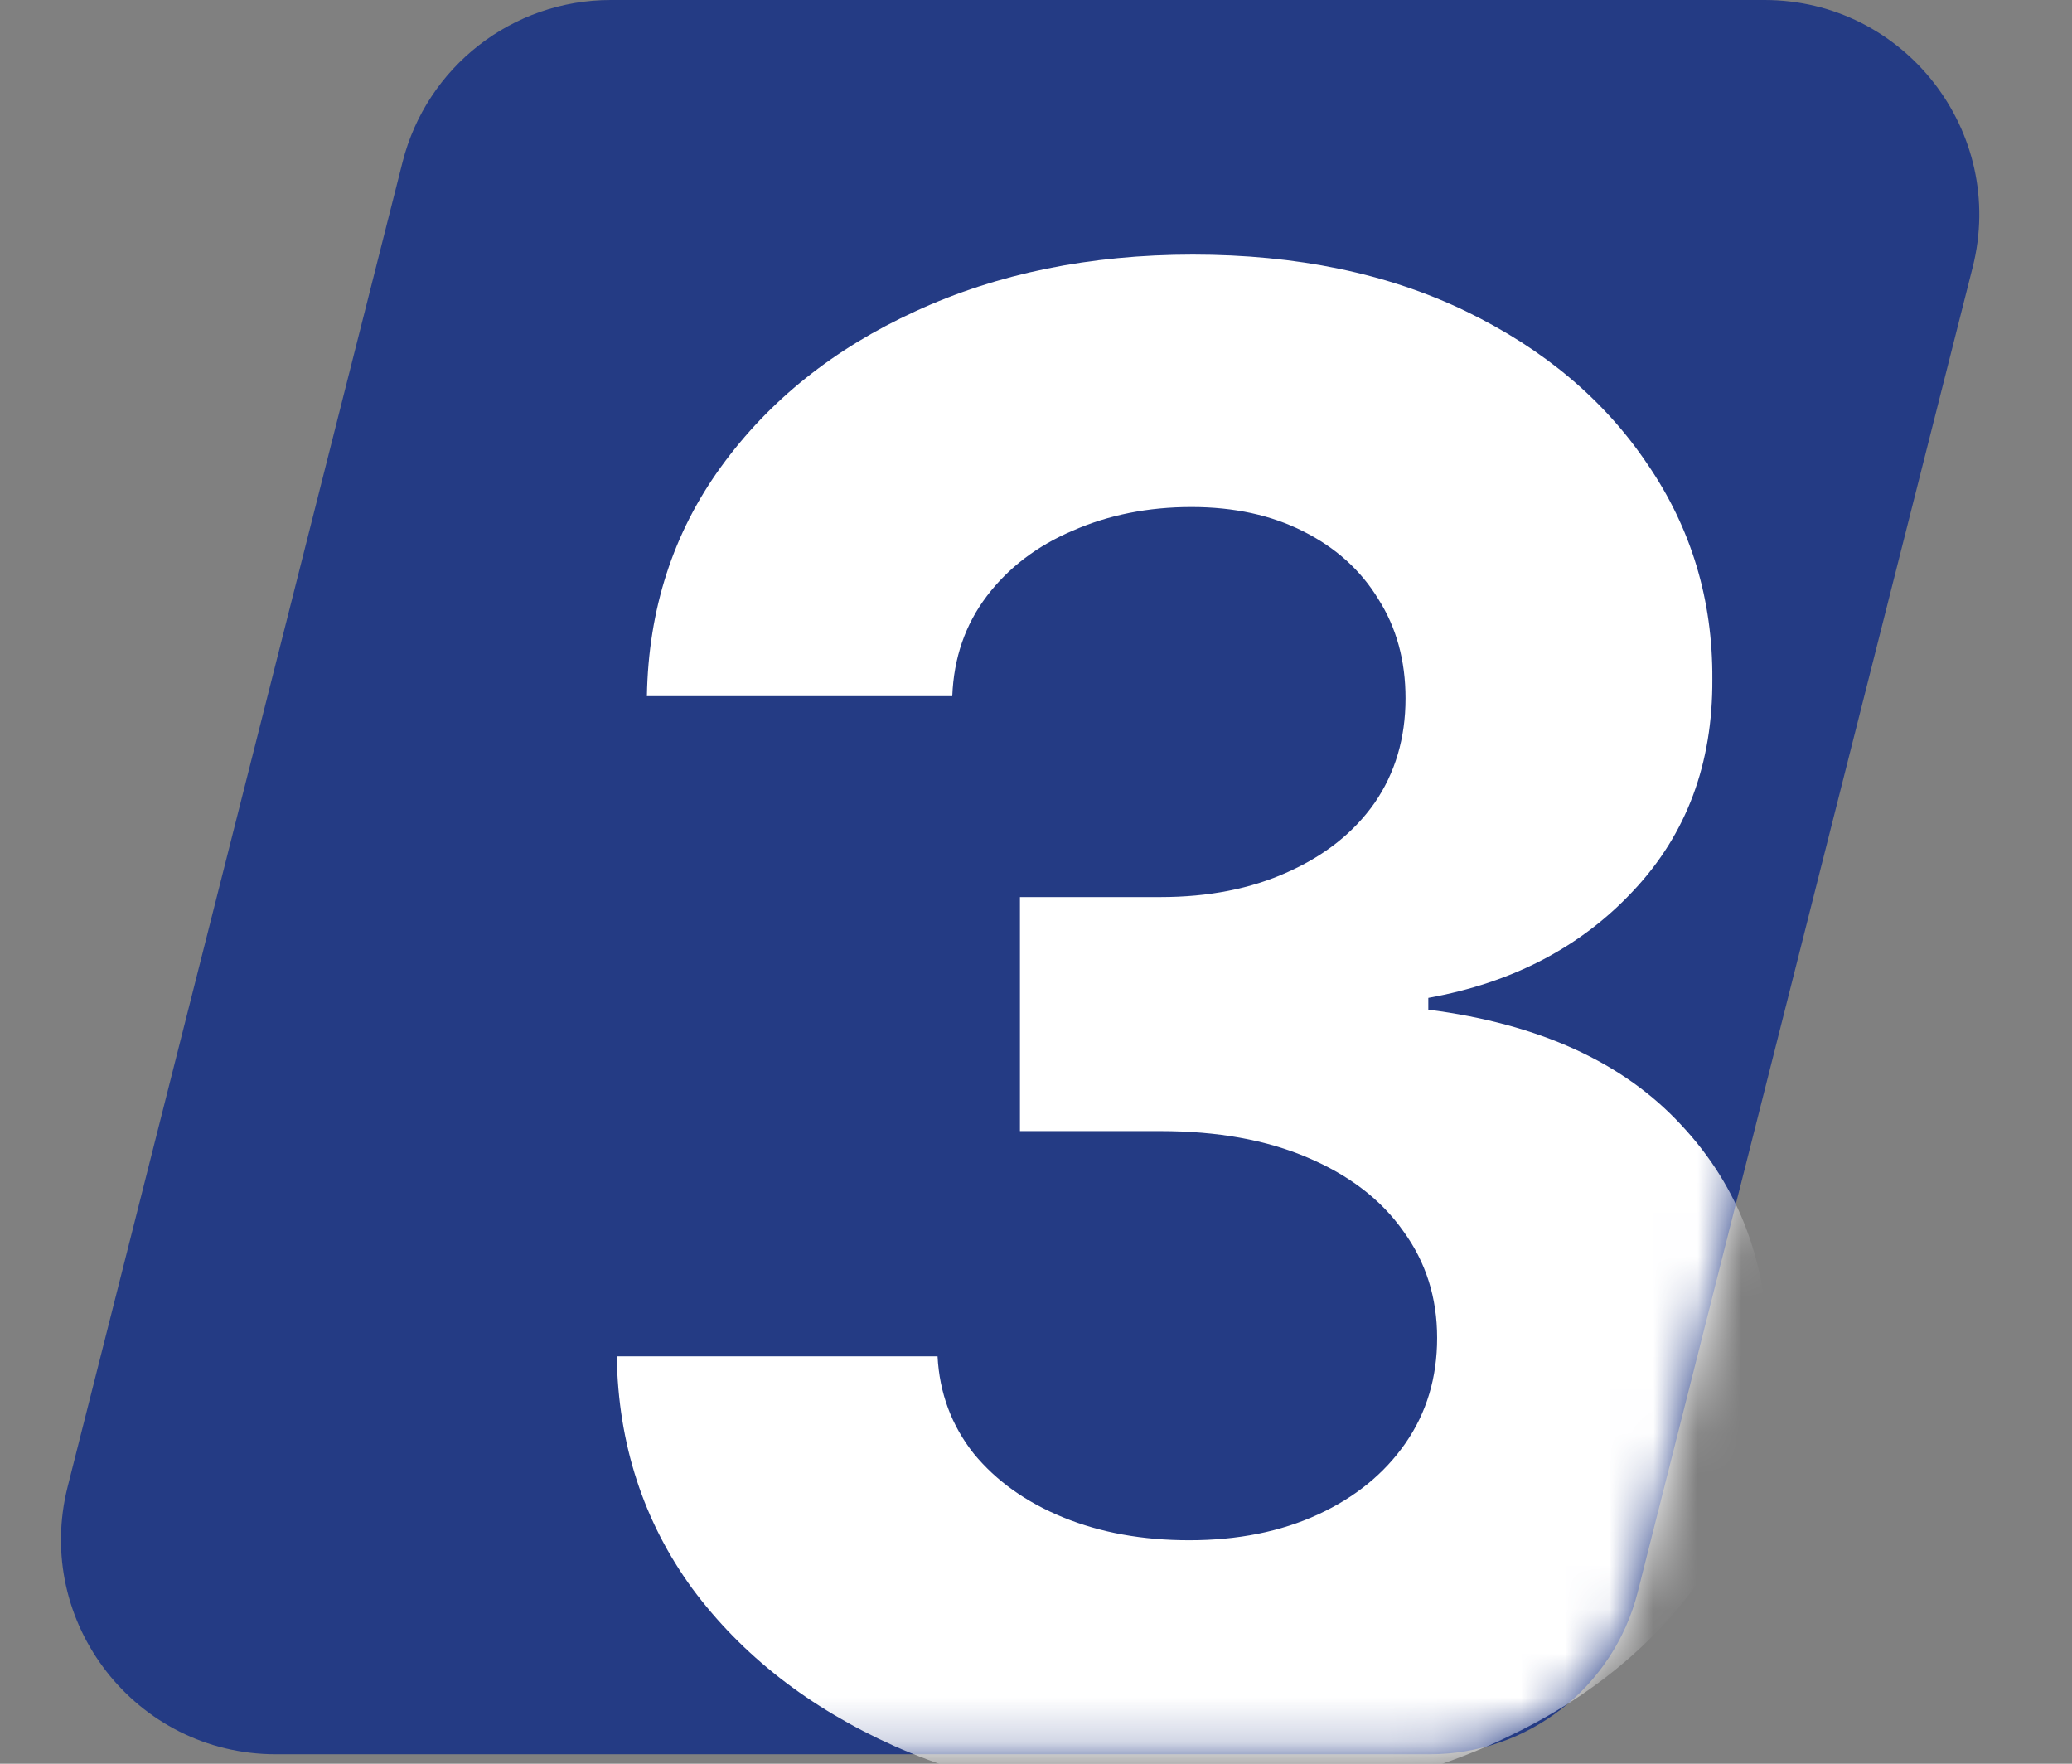 <svg width="47" height="40" viewBox="0 0 47 40" fill="none" xmlns="http://www.w3.org/2000/svg">
<rect x="0" y="0" width="47" height="40" fill="#808080" stroke="none"/>
<path d="M9.131 3.677C9.678 1.515 11.623 0 13.854 0H40.023C43.198 0 45.525 2.988 44.746 6.066L37.149 36.108C36.602 38.27 34.657 39.785 32.426 39.785H6.257C3.082 39.785 0.756 36.797 1.534 33.719L9.131 3.677Z" fill="#243B84"/>
<mask id="mask0_243_206" style="mask-type:alpha" maskUnits="userSpaceOnUse" x="1" y="0" width="44" height="40">
<path d="M9.131 3.677C9.678 1.515 11.623 0 13.854 0H40.023C43.198 0 45.525 2.988 44.746 6.066L37.149 36.108C36.602 38.27 34.657 39.785 32.426 39.785H6.257C3.082 39.785 0.756 36.797 1.534 33.719L9.131 3.677Z" fill="#D9D9D9"/>
</mask>
<g mask="url(#mask0_243_206)">
<path d="M26.958 40.891C24.466 40.891 22.246 40.462 20.299 39.605C18.363 38.738 16.833 37.547 15.709 36.034C14.596 34.509 14.023 32.751 13.99 30.76H21.267C21.311 31.594 21.584 32.328 22.085 32.963C22.596 33.586 23.275 34.07 24.121 34.415C24.966 34.76 25.918 34.932 26.975 34.932C28.076 34.932 29.05 34.737 29.896 34.348C30.741 33.959 31.403 33.419 31.882 32.729C32.36 32.039 32.599 31.244 32.599 30.342C32.599 29.43 32.344 28.623 31.832 27.922C31.331 27.21 30.608 26.654 29.662 26.253C28.727 25.853 27.615 25.652 26.324 25.652H23.136V20.345H26.324C27.414 20.345 28.377 20.156 29.211 19.777C30.057 19.399 30.713 18.876 31.181 18.209C31.648 17.53 31.882 16.74 31.882 15.838C31.882 14.982 31.676 14.231 31.264 13.585C30.864 12.929 30.296 12.417 29.562 12.05C28.839 11.683 27.993 11.499 27.025 11.499C26.046 11.499 25.15 11.677 24.338 12.033C23.526 12.378 22.875 12.873 22.385 13.518C21.895 14.164 21.634 14.921 21.601 15.788H14.674C14.707 13.819 15.269 12.083 16.36 10.581C17.45 9.079 18.919 7.905 20.766 7.059C22.624 6.203 24.722 5.774 27.058 5.774C29.417 5.774 31.481 6.203 33.251 7.059C35.02 7.916 36.394 9.073 37.373 10.531C38.363 11.977 38.853 13.602 38.842 15.405C38.853 17.318 38.258 18.915 37.056 20.195C35.865 21.474 34.313 22.287 32.399 22.631V22.898C34.914 23.221 36.828 24.095 38.141 25.519C39.465 26.932 40.121 28.701 40.11 30.826C40.121 32.774 39.559 34.504 38.425 36.017C37.301 37.53 35.748 38.721 33.768 39.589C31.787 40.457 29.517 40.891 26.958 40.891Z" fill="white"/>
</g>
</svg>
